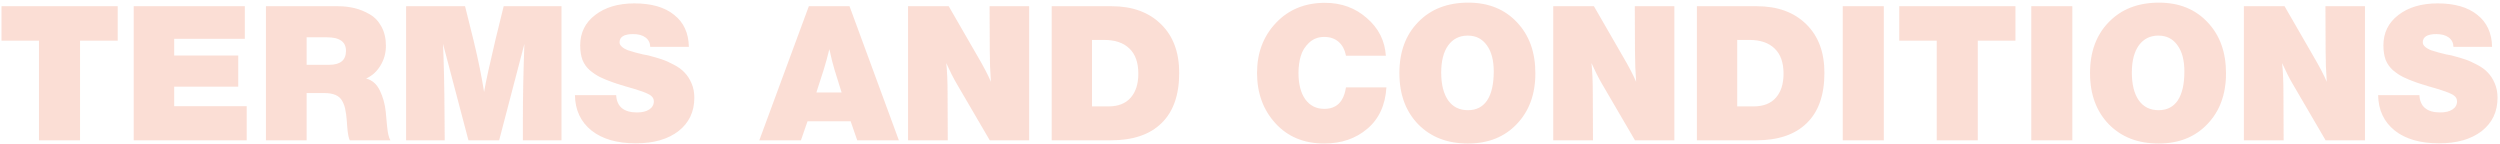<?xml version="1.0" encoding="UTF-8"?> <svg xmlns="http://www.w3.org/2000/svg" width="779" height="45" viewBox="0 0 779 45" fill="none"><path d="M36.677 1.938V12.677L24.939 12.677L24.939 43.723L12.146 43.723L12.146 12.677L0.467 12.677L0.467 1.938L36.677 1.938ZM76.289 1.938V12.091L54.281 12.091V17.314H74.235V26.997H54.281V33.1L76.876 33.1L76.876 43.723L41.663 43.723L41.663 1.938L76.289 1.938ZM82.868 1.938L105.344 1.938C107.105 1.938 108.807 2.133 110.45 2.525C112.093 2.916 113.678 3.561 115.204 4.461C116.73 5.322 117.943 6.594 118.842 8.276C119.781 9.958 120.251 11.954 120.251 14.262C120.251 16.531 119.684 18.585 118.549 20.424C117.454 22.263 115.967 23.613 114.089 24.473C115.967 24.943 117.395 26.195 118.373 28.229C119.351 30.264 119.957 32.455 120.192 34.802L120.603 39.204C120.799 41.434 121.151 42.94 121.659 43.723L108.983 43.723C108.631 42.979 108.377 41.669 108.22 39.791L108.044 37.443C107.927 36.035 107.77 34.9 107.575 34.039C107.418 33.179 107.105 32.318 106.636 31.457C106.166 30.596 105.462 29.97 104.523 29.579C103.584 29.188 102.391 28.992 100.943 28.992L95.544 28.992L95.544 43.723H82.868L82.868 1.938ZM95.544 11.621V20.189L102.586 20.189C106.068 20.189 107.809 18.742 107.809 15.847C107.809 13.03 105.834 11.621 101.882 11.621H95.544ZM174.959 1.938V43.723H162.929V37.443C162.929 30.049 163.085 22.126 163.398 13.675L155.534 43.723L145.968 43.723L138.045 13.675C138.319 20.013 138.476 27.349 138.515 35.683L138.574 43.723H126.543L126.543 1.938L144.912 1.938L147.611 12.795C149.02 18.624 150.096 23.906 150.839 28.64C151.426 25.276 152.6 19.896 154.36 12.501L156.943 1.938L174.959 1.938ZM214.651 14.614L202.621 14.614C202.581 13.362 202.092 12.384 201.153 11.68C200.214 10.976 198.923 10.623 197.28 10.623C194.463 10.623 193.055 11.484 193.055 13.206C193.055 13.675 193.289 14.125 193.759 14.555C194.228 14.986 194.874 15.357 195.695 15.67C196.556 15.944 197.339 16.179 198.043 16.375C198.747 16.57 199.53 16.766 200.39 16.962C201.29 17.118 201.818 17.216 201.975 17.255C203.618 17.685 205.027 18.096 206.2 18.487C207.374 18.879 208.646 19.446 210.015 20.189C211.384 20.893 212.48 21.696 213.301 22.595C214.162 23.456 214.886 24.571 215.473 25.941C216.06 27.271 216.353 28.777 216.353 30.459C216.353 34.802 214.71 38.265 211.424 40.847C208.137 43.39 203.696 44.662 198.102 44.662C192.272 44.662 187.675 43.331 184.31 40.671C180.946 37.971 179.224 34.294 179.146 29.638L191.998 29.638C192.194 33.237 194.365 35.037 198.512 35.037C200.117 35.037 201.388 34.724 202.327 34.098C203.266 33.472 203.736 32.631 203.736 31.575C203.736 30.909 203.462 30.342 202.914 29.873C202.405 29.442 201.427 28.973 199.98 28.464C198.532 27.956 196.811 27.427 194.815 26.88C192.859 26.293 191.627 25.901 191.118 25.706C189.436 25.119 188.047 24.552 186.951 24.004C185.856 23.456 184.799 22.752 183.782 21.891C182.765 20.991 182.002 19.915 181.493 18.663C181.024 17.372 180.789 15.866 180.789 14.145C180.789 10.232 182.334 7.083 185.425 4.696C188.555 2.27 192.644 1.057 197.691 1.057C203.012 1.057 207.139 2.251 210.074 4.637C213.047 6.985 214.573 10.31 214.651 14.614ZM264.71 1.938L280.086 43.723H267.116L265.062 37.795H251.623L249.569 43.723L236.599 43.723L252.033 1.938L264.71 1.938ZM262.245 28.816L260.015 21.656C259.506 19.974 258.978 17.861 258.43 15.318C257.804 17.822 257.217 19.954 256.67 21.715C256.083 23.632 255.32 25.999 254.381 28.816H262.245ZM320.678 1.938V43.723H308.413L298.025 25.941C297.047 24.258 295.99 22.165 294.856 19.661C295.13 22.165 295.267 25.354 295.267 29.227L295.325 43.723L282.942 43.723V1.938L295.619 1.938L304.657 17.607C306.495 20.737 307.865 23.358 308.765 25.471C308.53 22.302 308.413 19.094 308.413 15.847L308.354 1.938L320.678 1.938ZM327.708 1.938L346.37 1.938C352.826 1.938 357.951 3.796 361.746 7.513C365.541 11.191 367.439 16.257 367.439 22.713C367.439 29.599 365.6 34.822 361.922 38.382C358.284 41.943 353.022 43.723 346.136 43.723L327.708 43.723V1.938ZM340.267 12.443V33.159H345.314C348.405 33.159 350.733 32.259 352.298 30.459C353.902 28.66 354.704 26.156 354.704 22.948C354.704 19.465 353.765 16.844 351.887 15.084C350.048 13.323 347.446 12.443 344.082 12.443H340.267ZM432.012 27.232C431.66 32.787 429.665 37.091 426.026 40.143C422.427 43.194 417.967 44.72 412.646 44.72C406.347 44.72 401.28 42.627 397.446 38.441C393.612 34.255 391.695 29.012 391.695 22.713C391.695 16.492 393.651 11.308 397.563 7.161C401.515 2.974 406.621 0.881 412.88 0.881C417.967 0.881 422.309 2.466 425.909 5.635C429.547 8.765 431.523 12.677 431.836 17.372L419.395 17.372C419.043 15.494 418.28 14.047 417.106 13.03C415.932 12.012 414.445 11.504 412.646 11.504C410.768 11.504 409.183 12.11 407.892 13.323C406.64 14.497 405.779 15.886 405.31 17.49C404.84 19.094 404.606 20.835 404.606 22.713C404.606 26.195 405.31 28.934 406.718 30.929C408.166 32.924 410.142 33.922 412.646 33.922C416.48 33.922 418.73 31.692 419.395 27.232L432.012 27.232ZM457.529 0.823C463.789 0.823 468.836 2.857 472.67 6.926C476.504 10.956 478.421 16.257 478.421 22.83C478.421 29.364 476.484 34.646 472.611 38.676C468.777 42.705 463.71 44.72 457.411 44.72C450.995 44.72 445.83 42.725 441.918 38.734C438.006 34.705 436.049 29.384 436.049 22.771C436.049 16.16 438.006 10.858 441.918 6.867C445.83 2.838 451.034 0.823 457.529 0.823ZM457.353 11.093C454.77 11.093 452.736 12.11 451.249 14.145C449.802 16.179 449.078 18.996 449.078 22.595C449.078 26.312 449.802 29.207 451.249 31.281C452.697 33.316 454.751 34.333 457.411 34.333C460.033 34.333 462.028 33.316 463.397 31.281C464.767 29.207 465.451 26.195 465.451 22.243C465.451 18.761 464.728 16.042 463.28 14.086C461.871 12.091 459.896 11.093 457.353 11.093ZM521.726 1.938V43.723H509.46L499.073 25.941C498.095 24.258 497.038 22.165 495.904 19.661C496.178 22.165 496.315 25.354 496.315 29.227L496.373 43.723H483.99V1.938L496.667 1.938L505.705 17.607C507.543 20.737 508.913 23.358 509.813 25.471C509.578 22.302 509.46 19.094 509.46 15.847L509.402 1.938L521.726 1.938ZM528.756 1.938L547.418 1.938C553.874 1.938 558.999 3.796 562.794 7.513C566.589 11.191 568.487 16.257 568.487 22.713C568.487 29.599 566.648 34.822 562.97 38.382C559.332 41.943 554.07 43.723 547.184 43.723H528.756V1.938ZM541.315 12.443V33.159H546.362C549.453 33.159 551.781 32.259 553.346 30.459C554.95 28.66 555.752 26.156 555.752 22.948C555.752 19.465 554.813 16.844 552.935 15.084C551.096 13.323 548.494 12.443 545.13 12.443H541.315ZM586.992 1.938V43.723H574.198V1.938L586.992 1.938ZM628.015 1.938V12.677L616.277 12.677V43.723H603.483V12.677L591.805 12.677V1.938L628.015 1.938ZM645.736 1.938V43.723L632.942 43.723V1.938L645.736 1.938ZM672.732 0.823C678.992 0.823 684.039 2.857 687.874 6.926C691.708 10.956 693.625 16.257 693.625 22.83C693.625 29.364 691.688 34.646 687.815 38.676C683.981 42.705 678.914 44.72 672.615 44.72C666.199 44.72 661.034 42.725 657.122 38.734C653.209 34.705 651.253 29.384 651.253 22.771C651.253 16.16 653.209 10.858 657.122 6.867C661.034 2.838 666.238 0.823 672.732 0.823ZM672.556 11.093C669.974 11.093 667.94 12.11 666.453 14.145C665.005 16.179 664.282 18.996 664.282 22.595C664.282 26.312 665.005 29.207 666.453 31.281C667.901 33.316 669.955 34.333 672.615 34.333C675.236 34.333 677.232 33.316 678.601 31.281C679.97 29.207 680.655 26.195 680.655 22.243C680.655 18.761 679.931 16.042 678.484 14.086C677.075 12.091 675.099 11.093 672.556 11.093ZM736.93 1.938V43.723L724.664 43.723L714.277 25.941C713.299 24.258 712.242 22.165 711.108 19.661C711.382 22.165 711.518 25.354 711.518 29.227L711.577 43.723H699.194V1.938L711.871 1.938L720.908 17.607C722.747 20.737 724.117 23.358 725.016 25.471C724.782 22.302 724.664 19.094 724.664 15.847L724.606 1.938L736.93 1.938ZM776.531 14.614H764.5C764.461 13.362 763.972 12.384 763.033 11.68C762.094 10.976 760.803 10.623 759.16 10.623C756.343 10.623 754.934 11.484 754.934 13.206C754.934 13.675 755.169 14.125 755.638 14.555C756.108 14.986 756.754 15.357 757.575 15.67C758.436 15.944 759.218 16.179 759.923 16.375C760.627 16.57 761.409 16.766 762.27 16.962C763.17 17.118 763.698 17.216 763.855 17.255C765.498 17.685 766.906 18.096 768.08 18.487C769.254 18.879 770.525 19.446 771.895 20.189C773.264 20.893 774.36 21.696 775.181 22.595C776.042 23.456 776.766 24.571 777.353 25.941C777.939 27.271 778.233 28.777 778.233 30.459C778.233 34.802 776.59 38.265 773.303 40.847C770.017 43.39 765.576 44.662 759.981 44.662C754.152 44.662 749.555 43.331 746.19 40.671C742.825 37.971 741.104 34.294 741.025 29.638H753.878C754.073 33.237 756.245 35.037 760.392 35.037C761.996 35.037 763.268 34.724 764.207 34.098C765.146 33.472 765.615 32.631 765.615 31.575C765.615 30.909 765.341 30.342 764.794 29.873C764.285 29.442 763.307 28.973 761.859 28.464C760.412 27.956 758.69 27.427 756.695 26.88C754.739 26.293 753.506 25.901 752.998 25.706C751.315 25.119 749.926 24.552 748.831 24.004C747.735 23.456 746.679 22.752 745.662 21.891C744.644 20.991 743.882 19.915 743.373 18.663C742.903 17.372 742.669 15.866 742.669 14.145C742.669 10.232 744.214 7.083 747.305 4.696C750.435 2.27 754.523 1.057 759.57 1.057C764.891 1.057 769.019 2.251 771.953 4.637C774.927 6.985 776.453 10.31 776.531 14.614Z" fill="#EF5D2F" fill-opacity="0.2"></path></svg> 